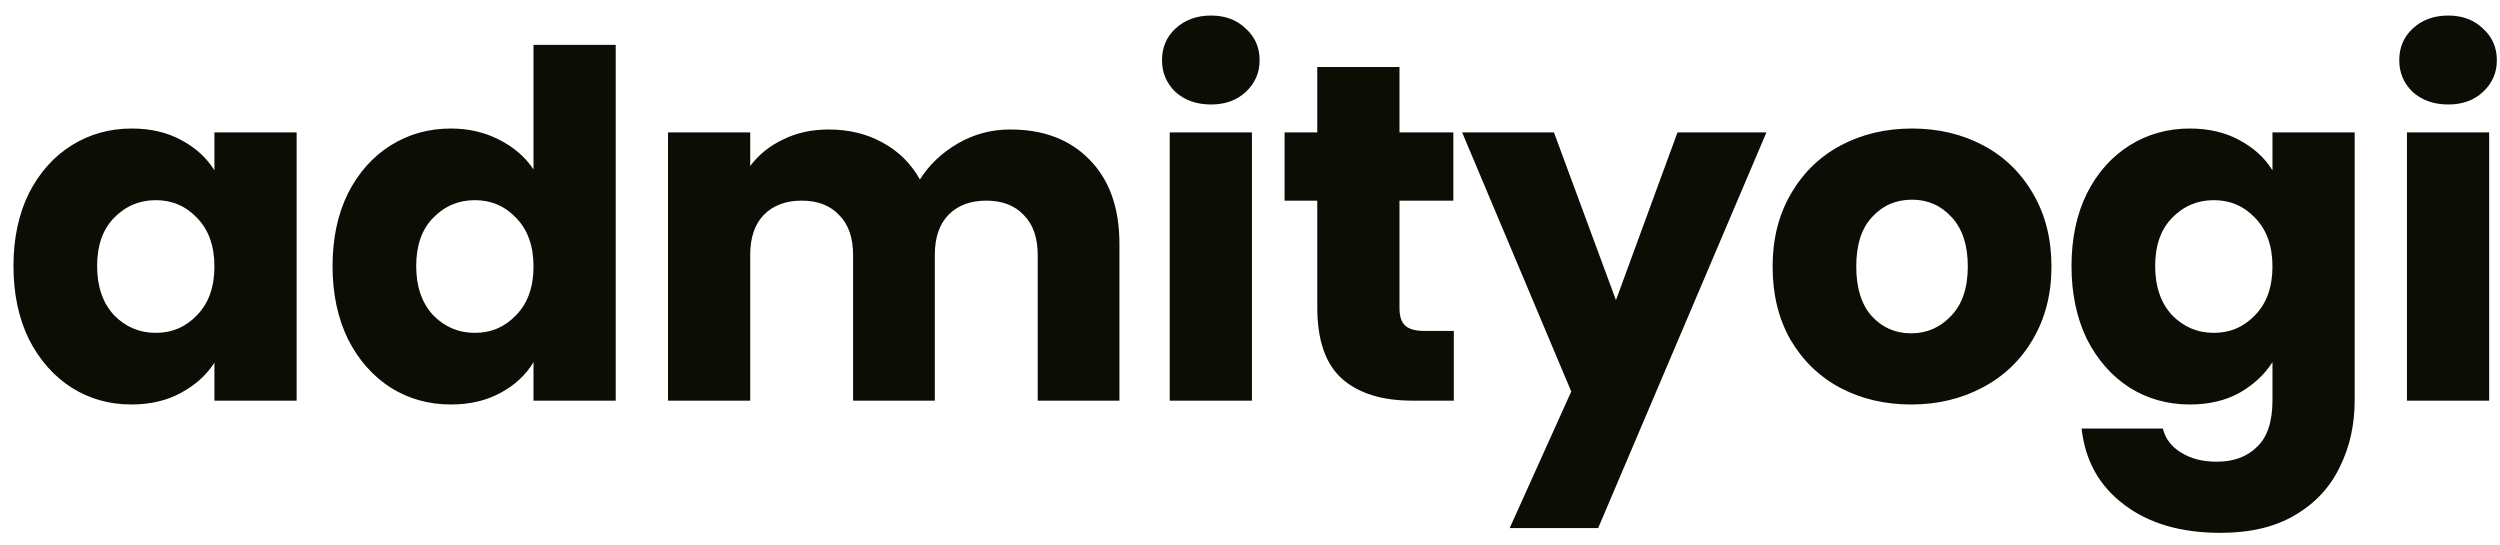 <svg width="156" height="34" viewBox="0 0 156 34" fill="none" xmlns="http://www.w3.org/2000/svg">
<path d="M0.84 16.6C0.84 14.88 1.16 13.37 1.8 12.07C2.46 10.77 3.35 9.77 4.47 9.07C5.59 8.37 6.84 8.02 8.22 8.02C9.4 8.02 10.43 8.26 11.31 8.74C12.21 9.22 12.9 9.85 13.38 10.63V8.26H18.51V25H13.38V22.63C12.88 23.41 12.18 24.04 11.28 24.52C10.4 25 9.37 25.24 8.19 25.24C6.83 25.24 5.59 24.89 4.47 24.19C3.35 23.47 2.46 22.46 1.8 21.16C1.16 19.84 0.84 18.32 0.84 16.6ZM13.38 16.63C13.38 15.35 13.02 14.34 12.3 13.6C11.6 12.86 10.74 12.49 9.72 12.49C8.7 12.49 7.83 12.86 7.11 13.6C6.41 14.32 6.06 15.32 6.06 16.6C6.06 17.88 6.41 18.9 7.11 19.66C7.83 20.4 8.7 20.77 9.72 20.77C10.74 20.77 11.6 20.4 12.3 19.66C13.02 18.92 13.38 17.91 13.38 16.63ZM20.751 16.6C20.751 14.88 21.071 13.37 21.711 12.07C22.371 10.77 23.261 9.77 24.381 9.07C25.501 8.37 26.751 8.02 28.131 8.02C29.231 8.02 30.231 8.25 31.131 8.71C32.051 9.17 32.771 9.79 33.291 10.57V2.8H38.421V25H33.291V22.6C32.811 23.4 32.121 24.04 31.221 24.52C30.341 25 29.311 25.24 28.131 25.24C26.751 25.24 25.501 24.89 24.381 24.19C23.261 23.47 22.371 22.46 21.711 21.16C21.071 19.84 20.751 18.32 20.751 16.6ZM33.291 16.63C33.291 15.35 32.931 14.34 32.211 13.6C31.511 12.86 30.651 12.49 29.631 12.49C28.611 12.49 27.741 12.86 27.021 13.6C26.321 14.32 25.971 15.32 25.971 16.6C25.971 17.88 26.321 18.9 27.021 19.66C27.741 20.4 28.611 20.77 29.631 20.77C30.651 20.77 31.511 20.4 32.211 19.66C32.931 18.92 33.291 17.91 33.291 16.63ZM63.043 8.08C65.123 8.08 66.773 8.71 67.993 9.97C69.233 11.23 69.853 12.98 69.853 15.22V25H64.753V15.91C64.753 14.83 64.463 14 63.883 13.42C63.323 12.82 62.543 12.52 61.543 12.52C60.543 12.52 59.753 12.82 59.173 13.42C58.613 14 58.333 14.83 58.333 15.91V25H53.233V15.91C53.233 14.83 52.943 14 52.363 13.42C51.803 12.82 51.023 12.52 50.023 12.52C49.023 12.52 48.233 12.82 47.653 13.42C47.093 14 46.813 14.83 46.813 15.91V25H41.683V8.26H46.813V10.36C47.333 9.66 48.013 9.11 48.853 8.71C49.693 8.29 50.643 8.08 51.703 8.08C52.963 8.08 54.083 8.35 55.063 8.89C56.063 9.43 56.843 10.2 57.403 11.2C57.983 10.28 58.773 9.53 59.773 8.95C60.773 8.37 61.863 8.08 63.043 8.08ZM75.57 6.52C74.671 6.52 73.93 6.26 73.35 5.74C72.79 5.2 72.51 4.54 72.51 3.76C72.51 2.96 72.79 2.3 73.35 1.78C73.93 1.24 74.671 0.97 75.57 0.97C76.451 0.97 77.171 1.24 77.731 1.78C78.311 2.3 78.6 2.96 78.6 3.76C78.6 4.54 78.311 5.2 77.731 5.74C77.171 6.26 76.451 6.52 75.57 6.52ZM78.121 8.26V25H72.99V8.26H78.121ZM90.718 20.65V25H88.108C86.248 25 84.798 24.55 83.758 23.65C82.718 22.73 82.198 21.24 82.198 19.18V12.52H80.158V8.26H82.198V4.18H87.328V8.26H90.688V12.52H87.328V19.24C87.328 19.74 87.448 20.1 87.688 20.32C87.928 20.54 88.328 20.65 88.888 20.65H90.718ZM110.226 8.26L99.726 32.95H94.206L98.046 24.43L91.236 8.26H96.966L100.836 18.73L104.676 8.26H110.226ZM119.251 25.24C117.611 25.24 116.131 24.89 114.811 24.19C113.511 23.49 112.481 22.49 111.721 21.19C110.981 19.89 110.611 18.37 110.611 16.63C110.611 14.91 110.991 13.4 111.751 12.1C112.511 10.78 113.551 9.77 114.871 9.07C116.191 8.37 117.671 8.02 119.311 8.02C120.951 8.02 122.431 8.37 123.751 9.07C125.071 9.77 126.111 10.78 126.871 12.1C127.631 13.4 128.011 14.91 128.011 16.63C128.011 18.35 127.621 19.87 126.841 21.19C126.081 22.49 125.031 23.49 123.691 24.19C122.371 24.89 120.891 25.24 119.251 25.24ZM119.251 20.8C120.231 20.8 121.061 20.44 121.741 19.72C122.441 19 122.791 17.97 122.791 16.63C122.791 15.29 122.451 14.26 121.771 13.54C121.111 12.82 120.291 12.46 119.311 12.46C118.311 12.46 117.481 12.82 116.821 13.54C116.161 14.24 115.831 15.27 115.831 16.63C115.831 17.97 116.151 19 116.791 19.72C117.451 20.44 118.271 20.8 119.251 20.8ZM136.642 8.02C137.822 8.02 138.852 8.26 139.732 8.74C140.632 9.22 141.322 9.85 141.802 10.63V8.26H146.932V24.97C146.932 26.51 146.622 27.9 146.002 29.14C145.402 30.4 144.472 31.4 143.212 32.14C141.972 32.88 140.422 33.25 138.562 33.25C136.082 33.25 134.072 32.66 132.532 31.48C130.992 30.32 130.112 28.74 129.892 26.74H134.962C135.122 27.38 135.502 27.88 136.102 28.24C136.702 28.62 137.442 28.81 138.322 28.81C139.382 28.81 140.222 28.5 140.842 27.88C141.482 27.28 141.802 26.31 141.802 24.97V22.6C141.302 23.38 140.612 24.02 139.732 24.52C138.852 25 137.822 25.24 136.642 25.24C135.262 25.24 134.012 24.89 132.892 24.19C131.772 23.47 130.882 22.46 130.222 21.16C129.582 19.84 129.262 18.32 129.262 16.6C129.262 14.88 129.582 13.37 130.222 12.07C130.882 10.77 131.772 9.77 132.892 9.07C134.012 8.37 135.262 8.02 136.642 8.02ZM141.802 16.63C141.802 15.35 141.442 14.34 140.722 13.6C140.022 12.86 139.162 12.49 138.142 12.49C137.122 12.49 136.252 12.86 135.532 13.6C134.832 14.32 134.482 15.32 134.482 16.6C134.482 17.88 134.832 18.9 135.532 19.66C136.252 20.4 137.122 20.77 138.142 20.77C139.162 20.77 140.022 20.4 140.722 19.66C141.442 18.92 141.802 17.91 141.802 16.63ZM152.774 6.52C151.874 6.52 151.134 6.26 150.554 5.74C149.994 5.2 149.714 4.54 149.714 3.76C149.714 2.96 149.994 2.3 150.554 1.78C151.134 1.24 151.874 0.97 152.774 0.97C153.654 0.97 154.374 1.24 154.934 1.78C155.514 2.3 155.804 2.96 155.804 3.76C155.804 4.54 155.514 5.2 154.934 5.74C154.374 6.26 153.654 6.52 152.774 6.52ZM155.324 8.26V25H150.194V8.26H155.324Z" fill="#0C0D05"/>
</svg>
